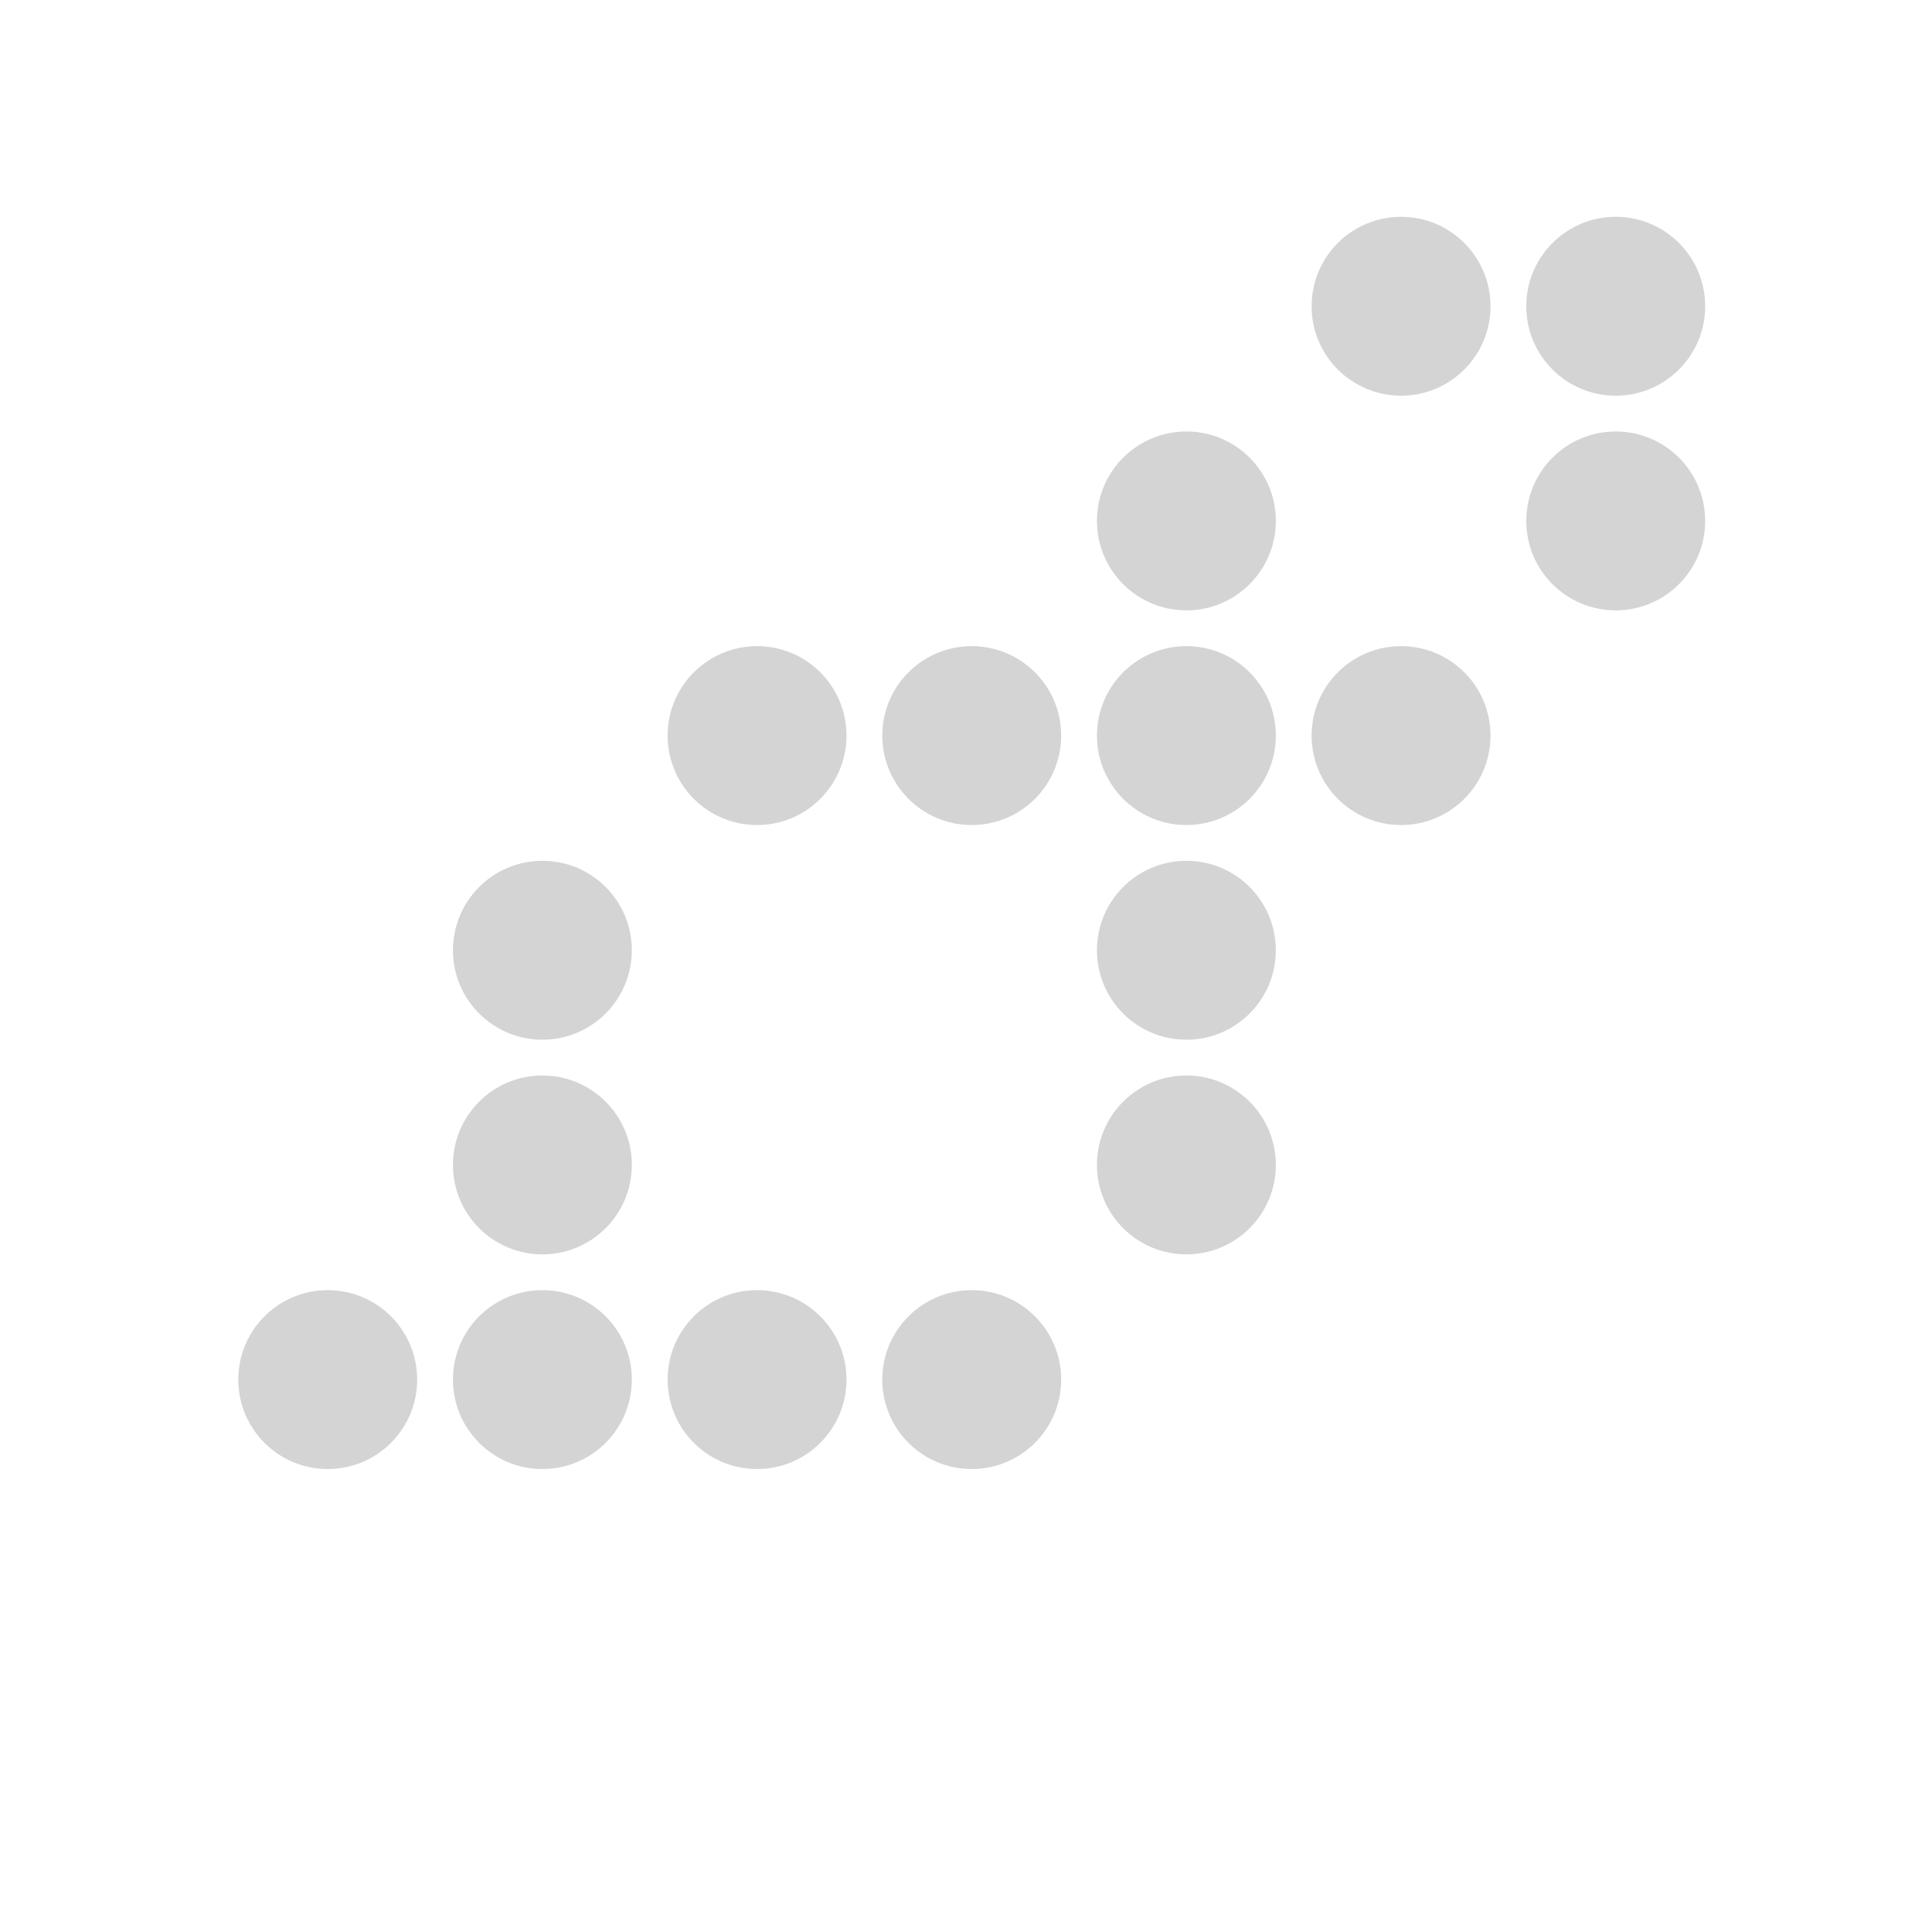 <svg width="54" height="54" viewBox="0 0 54 54" fill="none" xmlns="http://www.w3.org/2000/svg">
<g clip-path="url(#clip0_1_1435)">
<path d="M39.16 6.06C40.541 6.06 41.66 7.179 41.66 8.56C41.66 9.941 40.541 11.06 39.16 11.06C37.779 11.06 36.66 9.941 36.66 8.56C36.66 7.179 37.779 6.06 39.16 6.06Z" fill="#D4D4D4"/>
</g>
<g clip-path="url(#clip1_1_1435)">
<path d="M45.16 6.06C46.541 6.06 47.66 7.179 47.66 8.56C47.66 9.941 46.541 11.06 45.16 11.06C43.779 11.06 42.66 9.941 42.66 8.56C42.66 7.179 43.779 6.06 45.16 6.06Z" fill="#D4D4D4"/>
</g>
<g clip-path="url(#clip2_1_1435)">
<path d="M33.16 12.06C34.541 12.06 35.66 13.179 35.66 14.56C35.66 15.941 34.541 17.06 33.16 17.06C31.779 17.06 30.66 15.941 30.66 14.56C30.66 13.179 31.779 12.06 33.16 12.06Z" fill="#D4D4D4"/>
</g>
<g clip-path="url(#clip3_1_1435)">
<path d="M45.16 12.06C46.541 12.06 47.66 13.179 47.66 14.56C47.66 15.941 46.541 17.06 45.16 17.06C43.779 17.06 42.66 15.941 42.66 14.56C42.66 13.179 43.779 12.06 45.16 12.06Z" fill="#D4D4D4"/>
</g>
<g clip-path="url(#clip4_1_1435)">
<path d="M21.16 18.06C22.541 18.06 23.66 19.179 23.66 20.56C23.66 21.941 22.541 23.06 21.16 23.06C19.779 23.06 18.66 21.941 18.66 20.56C18.66 19.179 19.779 18.06 21.16 18.06Z" fill="#D4D4D4"/>
</g>
<g clip-path="url(#clip5_1_1435)">
<path d="M27.16 18.06C28.541 18.06 29.66 19.179 29.66 20.56C29.66 21.941 28.541 23.06 27.16 23.06C25.779 23.06 24.66 21.941 24.66 20.56C24.66 19.179 25.779 18.06 27.16 18.06Z" fill="#D4D4D4"/>
</g>
<g clip-path="url(#clip6_1_1435)">
<path d="M33.16 18.06C34.541 18.06 35.66 19.179 35.66 20.56C35.66 21.941 34.541 23.06 33.16 23.06C31.779 23.06 30.66 21.941 30.66 20.56C30.66 19.179 31.779 18.06 33.16 18.06Z" fill="#D4D4D4"/>
</g>
<g clip-path="url(#clip7_1_1435)">
<path d="M39.16 18.06C40.541 18.06 41.66 19.179 41.66 20.56C41.66 21.941 40.541 23.06 39.16 23.06C37.779 23.06 36.66 21.941 36.66 20.56C36.66 19.179 37.779 18.06 39.16 18.06Z" fill="#D4D4D4"/>
</g>
<g clip-path="url(#clip8_1_1435)">
<path d="M15.16 24.06C16.541 24.06 17.66 25.179 17.66 26.56C17.66 27.941 16.541 29.06 15.16 29.06C13.779 29.06 12.66 27.941 12.66 26.56C12.66 25.179 13.779 24.06 15.16 24.06Z" fill="#D4D4D4"/>
</g>
<g clip-path="url(#clip9_1_1435)">
<path d="M33.16 24.06C34.541 24.06 35.66 25.179 35.66 26.56C35.66 27.941 34.541 29.06 33.16 29.06C31.779 29.06 30.66 27.941 30.66 26.56C30.66 25.179 31.779 24.06 33.16 24.06Z" fill="#D4D4D4"/>
</g>
<g clip-path="url(#clip10_1_1435)">
<path d="M15.16 30.06C16.541 30.06 17.66 31.179 17.66 32.56C17.66 33.941 16.541 35.06 15.16 35.06C13.779 35.06 12.66 33.941 12.66 32.56C12.66 31.179 13.779 30.06 15.16 30.06Z" fill="#D4D4D4"/>
</g>
<g clip-path="url(#clip11_1_1435)">
<path d="M33.16 30.06C34.541 30.06 35.66 31.179 35.66 32.56C35.66 33.941 34.541 35.06 33.16 35.06C31.779 35.06 30.66 33.941 30.66 32.56C30.66 31.179 31.779 30.06 33.16 30.06Z" fill="#D4D4D4"/>
</g>
<g clip-path="url(#clip12_1_1435)">
<path d="M9.16 36.06C10.541 36.06 11.66 37.179 11.66 38.56C11.66 39.941 10.541 41.06 9.16 41.06C7.779 41.06 6.66 39.941 6.66 38.56C6.66 37.179 7.779 36.06 9.16 36.06Z" fill="#D4D4D4"/>
</g>
<g clip-path="url(#clip13_1_1435)">
<path d="M15.16 36.06C16.541 36.06 17.66 37.179 17.66 38.56C17.66 39.941 16.541 41.06 15.16 41.06C13.779 41.06 12.66 39.941 12.66 38.56C12.66 37.179 13.779 36.06 15.16 36.06Z" fill="#D4D4D4"/>
</g>
<g clip-path="url(#clip14_1_1435)">
<path d="M21.16 36.06C22.541 36.06 23.66 37.179 23.66 38.56C23.66 39.941 22.541 41.06 21.16 41.06C19.779 41.06 18.66 39.941 18.66 38.56C18.66 37.179 19.779 36.06 21.16 36.06Z" fill="#D4D4D4"/>
</g>
<g clip-path="url(#clip15_1_1435)">
<path d="M27.16 36.06C28.541 36.06 29.66 37.179 29.66 38.56C29.66 39.941 28.541 41.06 27.16 41.06C25.779 41.06 24.66 39.941 24.66 38.56C24.66 37.179 25.779 36.06 27.16 36.06Z" fill="#D4D4D4"/>
</g>
<defs>
<clipPath id="clip0_1_1435">
<rect width="5" height="5" fill="white" transform="translate(36.66 6.06)"/>
</clipPath>
<clipPath id="clip1_1_1435">
<rect width="5" height="5" fill="white" transform="translate(42.66 6.06)"/>
</clipPath>
<clipPath id="clip2_1_1435">
<rect width="5" height="5" fill="white" transform="translate(30.66 12.06)"/>
</clipPath>
<clipPath id="clip3_1_1435">
<rect width="5" height="5" fill="white" transform="translate(42.66 12.06)"/>
</clipPath>
<clipPath id="clip4_1_1435">
<rect width="5" height="5" fill="white" transform="translate(18.66 18.06)"/>
</clipPath>
<clipPath id="clip5_1_1435">
<rect width="5" height="5" fill="white" transform="translate(24.66 18.06)"/>
</clipPath>
<clipPath id="clip6_1_1435">
<rect width="5" height="5" fill="white" transform="translate(30.66 18.06)"/>
</clipPath>
<clipPath id="clip7_1_1435">
<rect width="5" height="5" fill="white" transform="translate(36.66 18.06)"/>
</clipPath>
<clipPath id="clip8_1_1435">
<rect width="5" height="5" fill="white" transform="translate(12.66 24.06)"/>
</clipPath>
<clipPath id="clip9_1_1435">
<rect width="5" height="5" fill="white" transform="translate(30.66 24.06)"/>
</clipPath>
<clipPath id="clip10_1_1435">
<rect width="5" height="5" fill="white" transform="translate(12.66 30.06)"/>
</clipPath>
<clipPath id="clip11_1_1435">
<rect width="5" height="5" fill="white" transform="translate(30.66 30.06)"/>
</clipPath>
<clipPath id="clip12_1_1435">
<rect width="5" height="5" fill="white" transform="translate(6.66 36.06)"/>
</clipPath>
<clipPath id="clip13_1_1435">
<rect width="5" height="5" fill="white" transform="translate(12.66 36.06)"/>
</clipPath>
<clipPath id="clip14_1_1435">
<rect width="5" height="5" fill="white" transform="translate(18.66 36.06)"/>
</clipPath>
<clipPath id="clip15_1_1435">
<rect width="5" height="5" fill="white" transform="translate(24.66 36.06)"/>
</clipPath>
</defs>
</svg>
